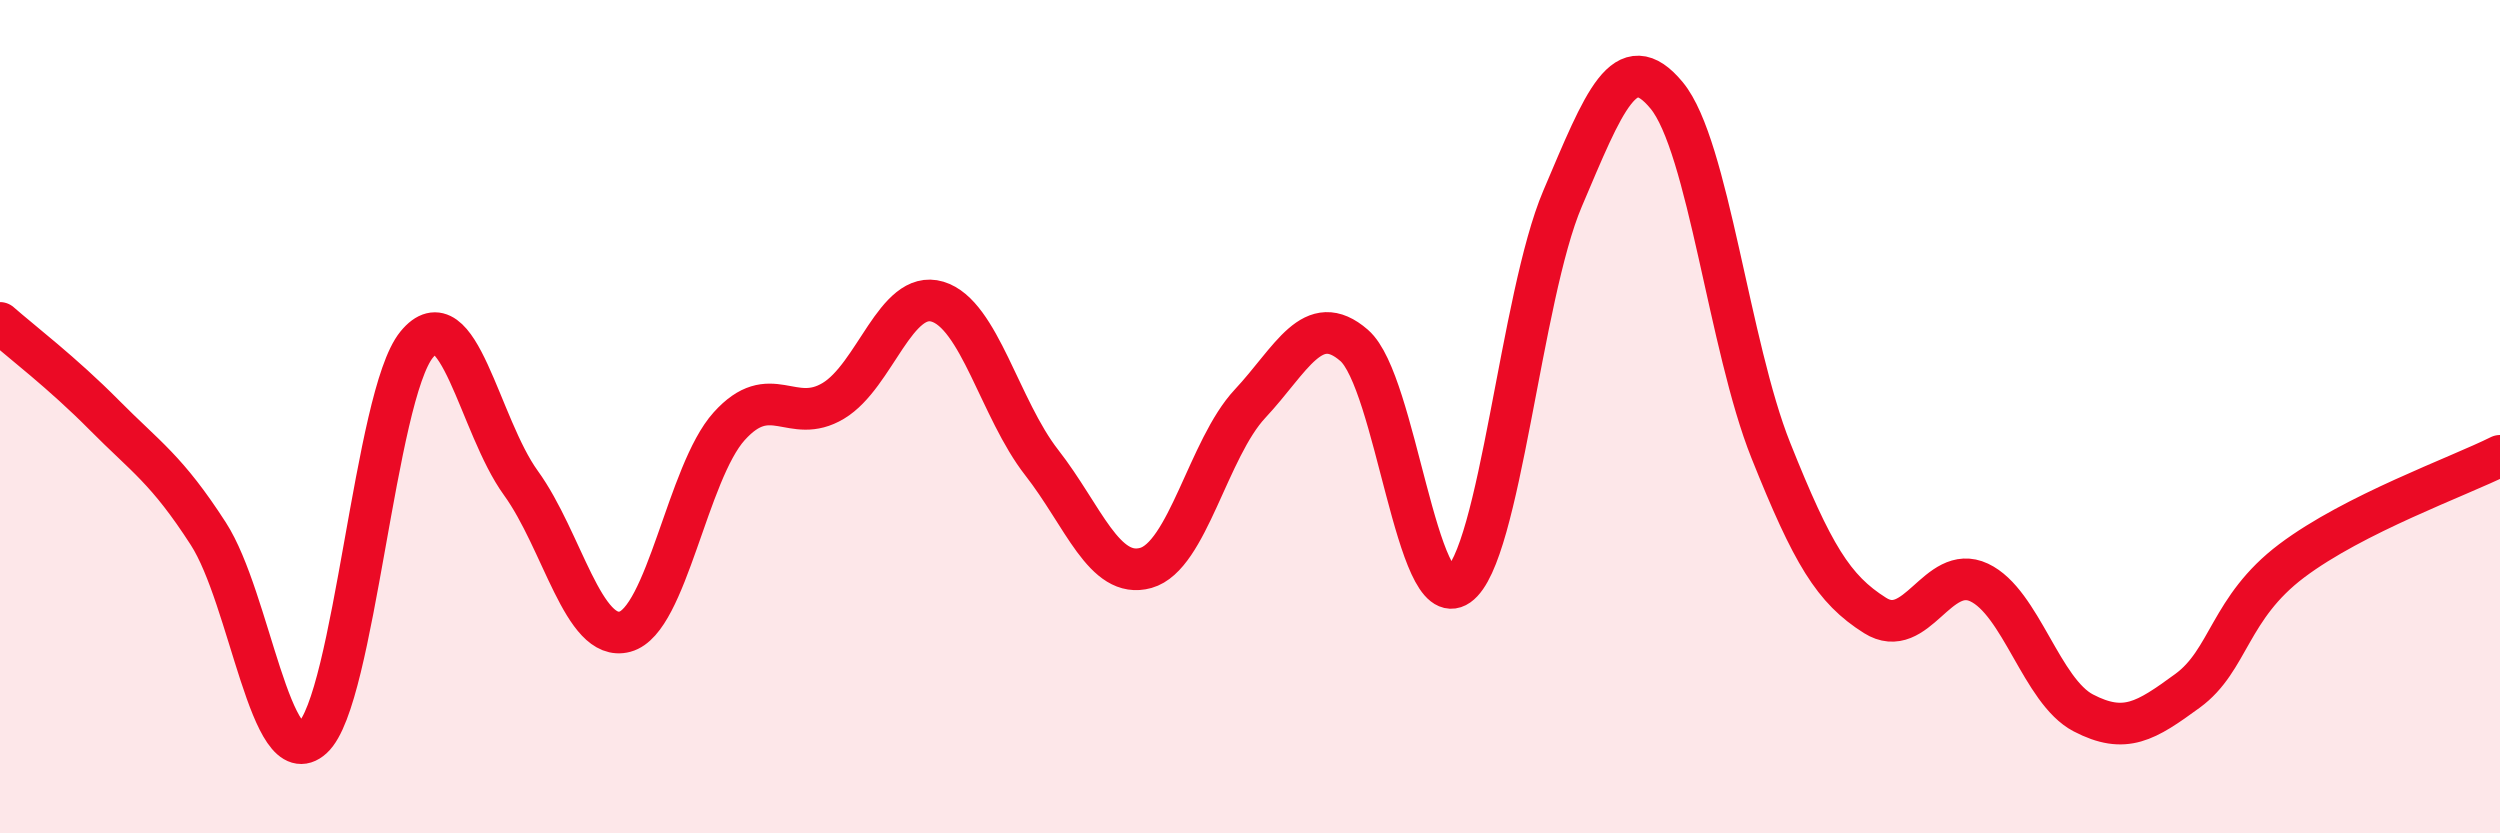 
    <svg width="60" height="20" viewBox="0 0 60 20" xmlns="http://www.w3.org/2000/svg">
      <path
        d="M 0,7.75 C 0.5,8.19 1.5,8.95 2.5,9.96 C 3.5,10.97 4,11.26 5,12.81 C 6,14.36 6.5,18.62 7.5,17.71 C 8.5,16.8 9,9.49 10,8.27 C 11,7.05 11.5,10.21 12.5,11.59 C 13.5,12.97 14,15.43 15,15.16 C 16,14.89 16.5,11.34 17.5,10.23 C 18.5,9.12 19,10.22 20,9.62 C 21,9.02 21.5,6.94 22.5,7.24 C 23.5,7.54 24,9.82 25,11.1 C 26,12.38 26.5,13.91 27.5,13.63 C 28.5,13.35 29,10.76 30,9.69 C 31,8.62 31.5,7.42 32.5,8.29 C 33.5,9.16 34,14.75 35,14.05 C 36,13.35 36.5,7.12 37.5,4.77 C 38.5,2.42 39,1.08 40,2.29 C 41,3.5 41.5,8.31 42.5,10.81 C 43.5,13.31 44,14.14 45,14.77 C 46,15.4 46.5,13.51 47.5,13.98 C 48.5,14.45 49,16.59 50,17.11 C 51,17.63 51.5,17.31 52.5,16.58 C 53.5,15.85 53.5,14.59 55,13.46 C 56.5,12.33 59,11.44 60,10.94L60 20L0 20Z"
        fill="#EB0A25"
        opacity="0.1"
        stroke-linecap="round"
        stroke-linejoin="round"
      />
      <path
        d="M 0,7.75 C 0.5,8.19 1.5,8.95 2.5,9.96 C 3.5,10.97 4,11.26 5,12.81 C 6,14.36 6.5,18.62 7.5,17.71 C 8.5,16.8 9,9.49 10,8.27 C 11,7.05 11.5,10.21 12.5,11.59 C 13.5,12.97 14,15.43 15,15.16 C 16,14.89 16.5,11.34 17.5,10.23 C 18.5,9.12 19,10.22 20,9.62 C 21,9.02 21.5,6.94 22.5,7.24 C 23.5,7.54 24,9.82 25,11.1 C 26,12.38 26.5,13.91 27.5,13.63 C 28.5,13.35 29,10.76 30,9.69 C 31,8.62 31.5,7.42 32.5,8.29 C 33.5,9.16 34,14.75 35,14.05 C 36,13.35 36.5,7.12 37.5,4.77 C 38.5,2.42 39,1.08 40,2.29 C 41,3.5 41.5,8.31 42.5,10.81 C 43.5,13.31 44,14.14 45,14.77 C 46,15.4 46.5,13.51 47.5,13.98 C 48.5,14.45 49,16.59 50,17.11 C 51,17.63 51.5,17.31 52.5,16.58 C 53.5,15.85 53.5,14.59 55,13.46 C 56.5,12.33 59,11.44 60,10.94"
        stroke="#EB0A25"
        stroke-width="1"
        fill="none"
        stroke-linecap="round"
        stroke-linejoin="round"
      />
    </svg>
  